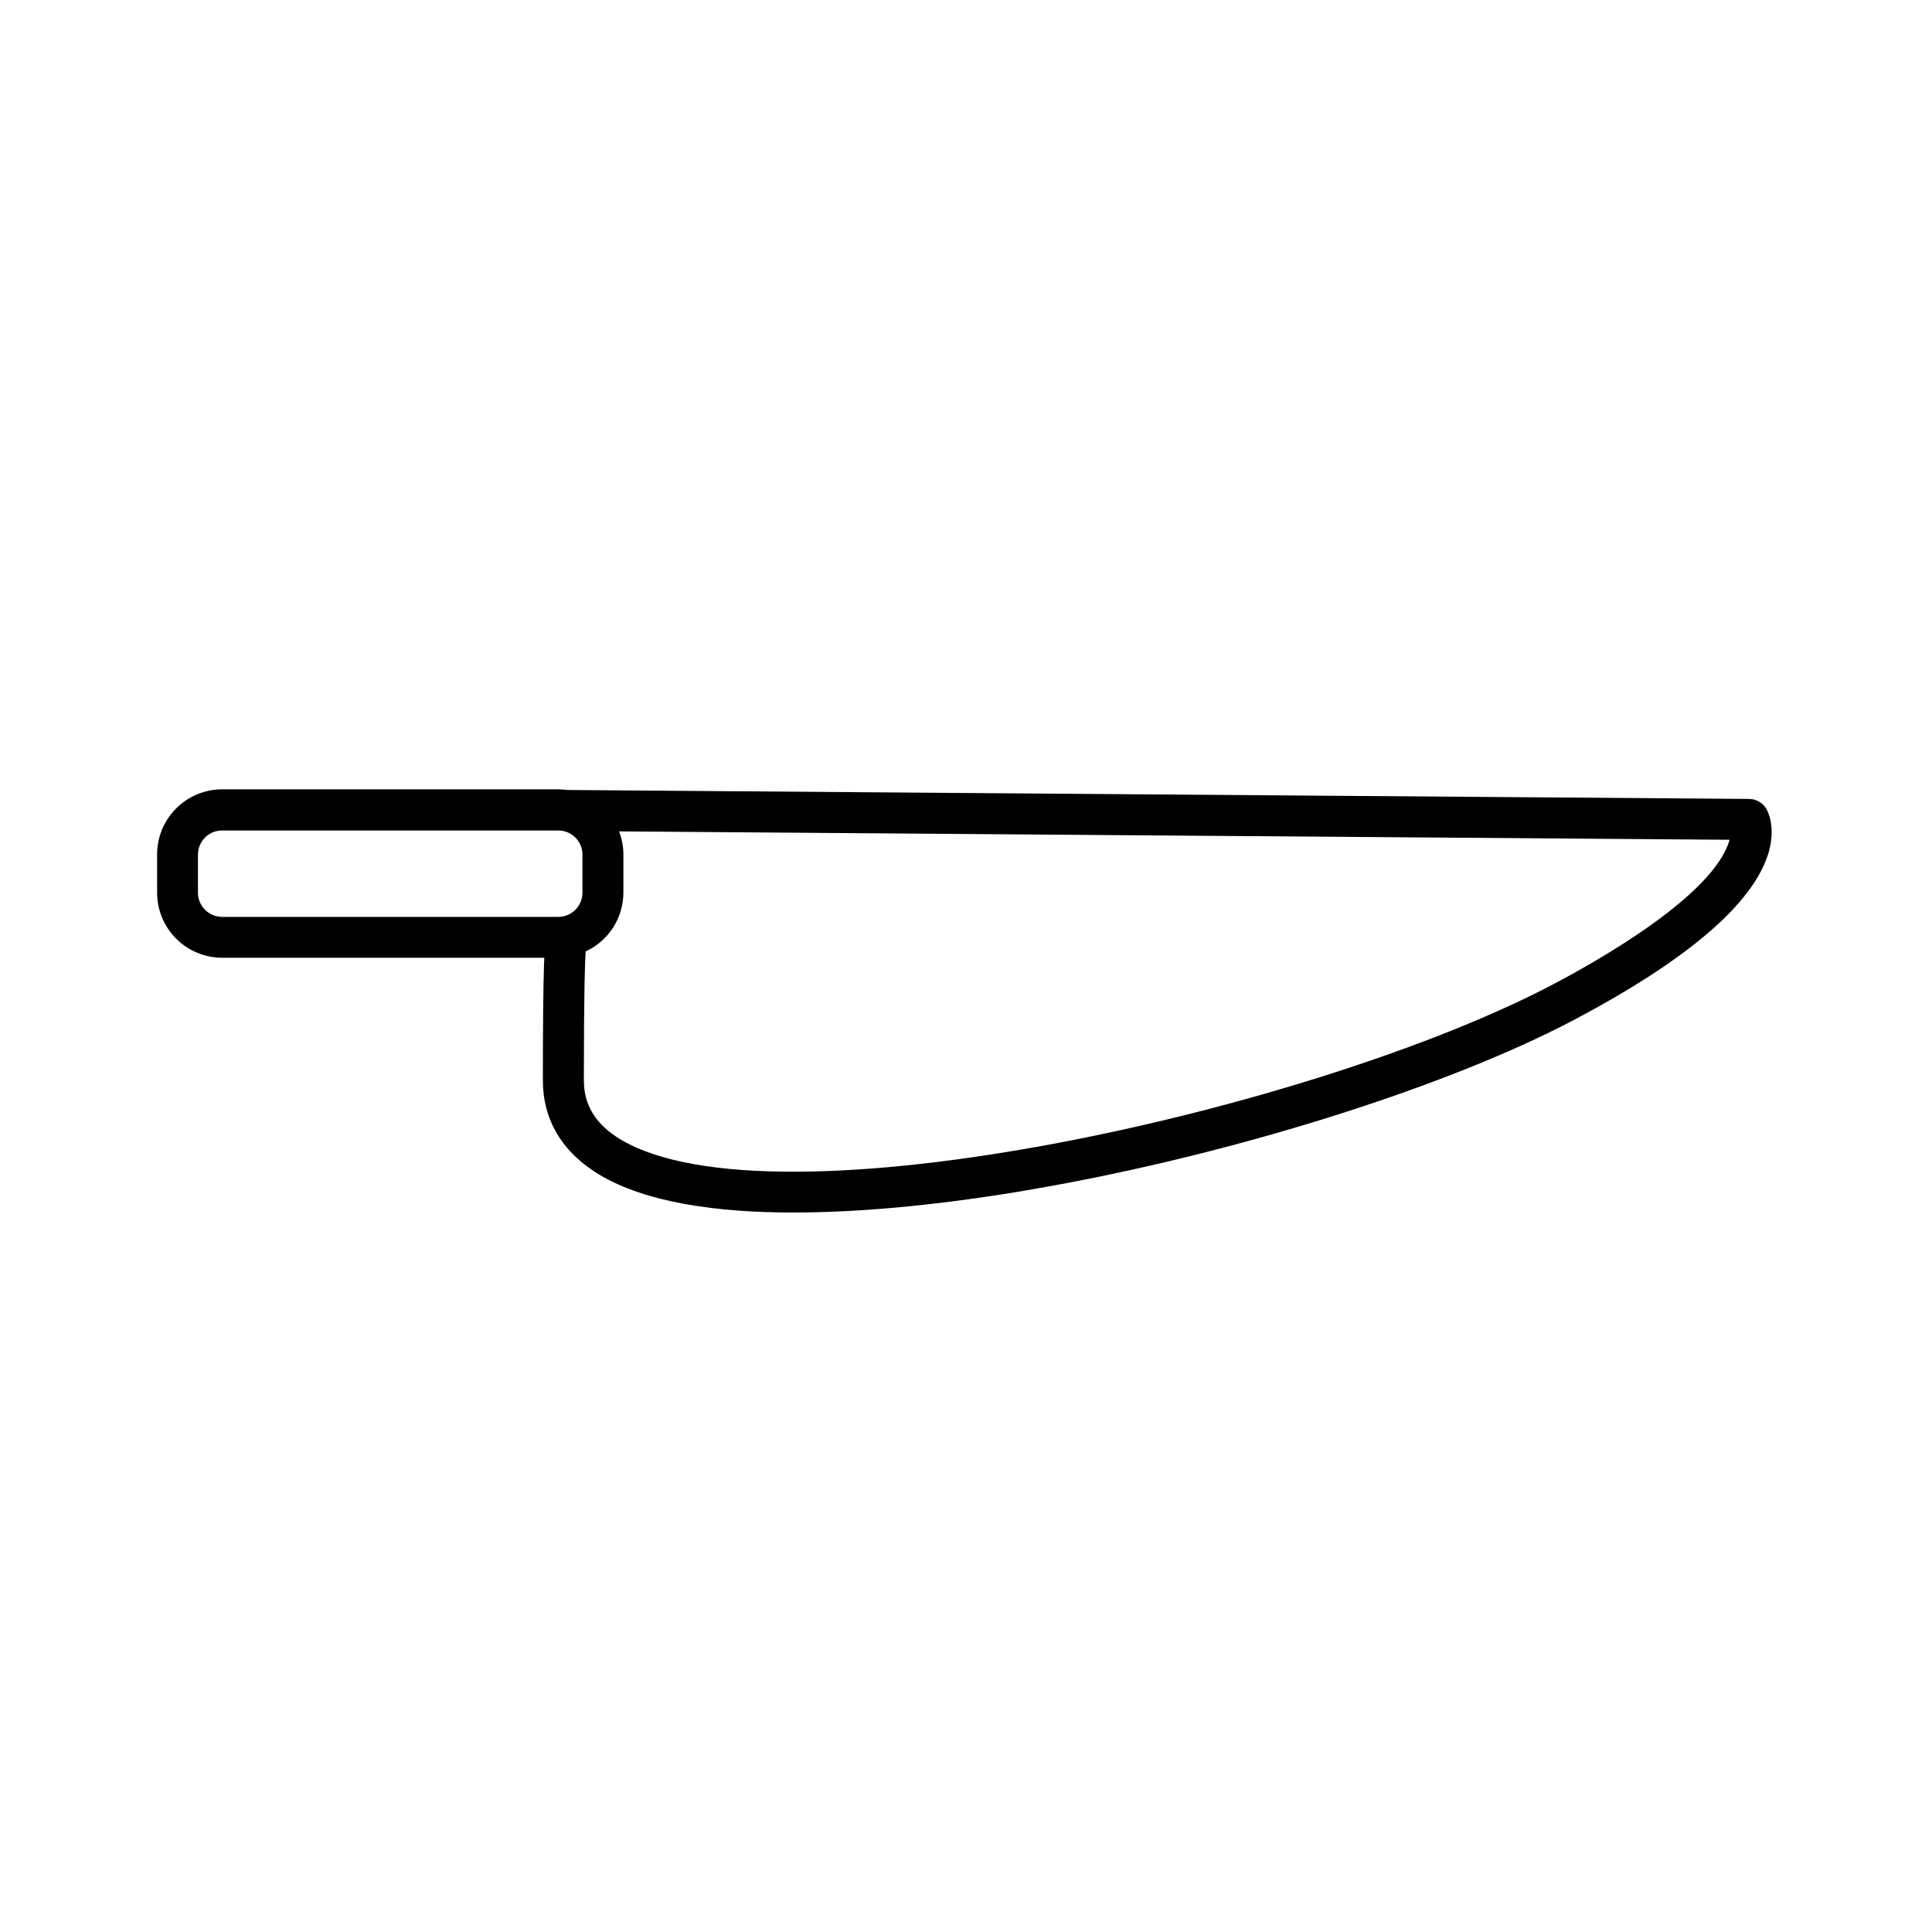 <?xml version="1.0" encoding="UTF-8"?>
<!-- Uploaded to: SVG Repo, www.svgrepo.com, Generator: SVG Repo Mixer Tools -->
<svg fill="#000000" width="800px" height="800px" version="1.1" viewBox="144 144 512 512" xmlns="http://www.w3.org/2000/svg">
 <path d="m612.15 358.43c-0.957-1.664-2.727-2.691-4.644-2.707l-312.54-2.363h-0.621 0.004c-0.781-0.113-1.566-0.172-2.352-0.176h-89.145c-4.578 0.004-8.965 1.832-12.195 5.078-3.231 3.246-5.039 7.641-5.023 12.219v10.109c0.008 4.562 1.82 8.941 5.051 12.168 3.227 3.231 7.606 5.047 12.168 5.051h85.391c0 0.531-0.051 1.074-0.07 1.633-0.207 6.07-0.305 16.473-0.305 30.906 0 10.41 5.125 19 14.82 24.867 12.469 7.527 31.43 10.117 51.602 10.117 24.992 0 51.836-3.938 70.434-7.43 50.027-9.277 103.32-26.293 135.79-43.297 30.719-16.148 48.293-31.23 52.23-44.82 1.855-6.613-0.203-10.617-0.598-11.355zm-415.69 22.117v-10.066c0-3.531 2.863-6.394 6.394-6.394h89.102c3.535 0 6.398 2.863 6.398 6.394v10.109c-0.008 3.527-2.867 6.391-6.398 6.394h-89.102c-1.699-0.004-3.332-0.684-4.531-1.891-1.199-1.207-1.871-2.844-1.863-4.547zm405.85-13.852c-4.191 14.492-34.172 31.574-46.836 38.227-63.359 33.297-206.56 65.484-247.15 40.965-6.453-3.938-9.594-9.004-9.594-15.598 0-24.602 0.316-31.988 0.473-34.145h-0.004c2.984-1.375 5.516-3.578 7.289-6.344 1.773-2.769 2.715-5.984 2.719-9.273v-10.047c-0.004-2.106-0.395-4.191-1.148-6.156l294.3 2.223c-0.02 0-0.031 0.09-0.051 0.148z"/>
</svg>
